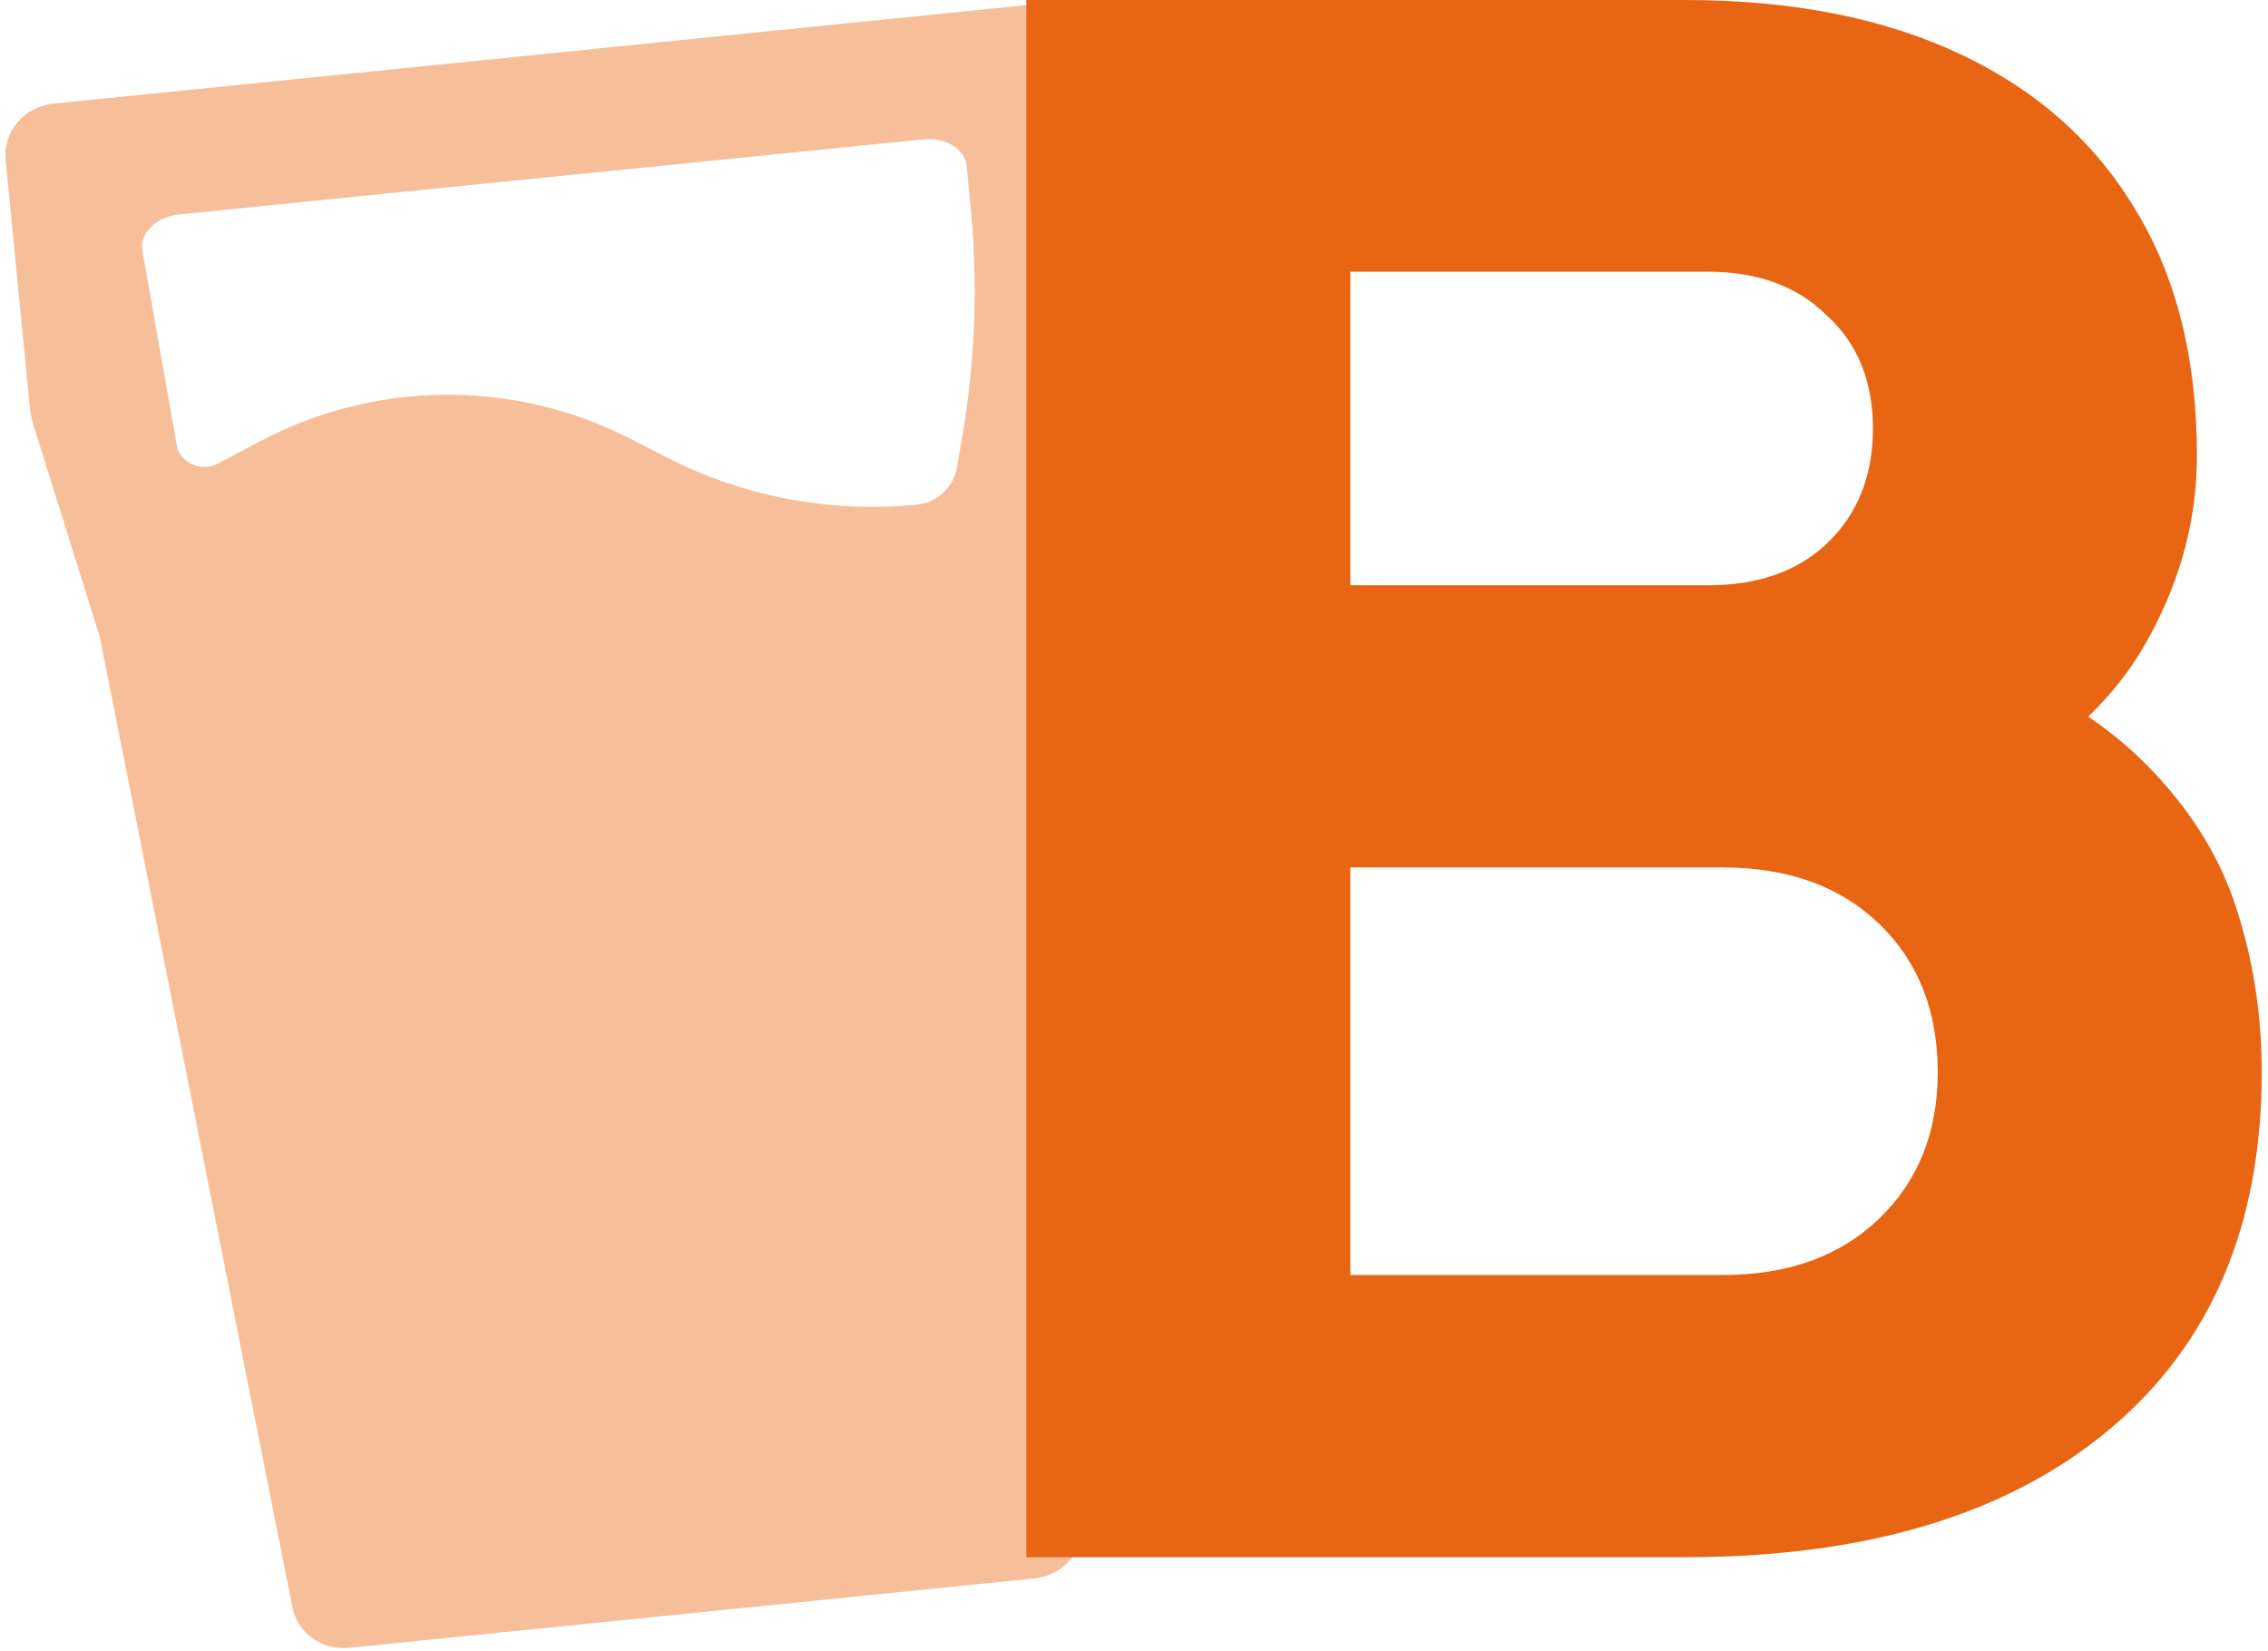 <?xml version="1.0" encoding="UTF-8"?> <svg xmlns="http://www.w3.org/2000/svg" width="217" height="158" viewBox="0 0 217 158" fill="none"><path fill-rule="evenodd" clip-rule="evenodd" d="M5.095 9.92L98.092 0.5C100.863 0.219 103.333 2.152 103.592 4.806L105.895 28.341C105.966 29.067 105.957 29.798 105.869 30.522L103.818 47.385C103.706 48.841 103.631 50.224 103.615 51.45L103.549 146.16C103.545 148.662 101.553 150.769 98.967 151.031L33.417 157.672C30.831 157.934 28.47 156.267 27.982 153.816L9.545 60.92L3.256 40.861C3.05 40.204 2.912 39.528 2.845 38.843L0.537 15.245C0.277 12.592 2.324 10.201 5.095 9.92ZM17.16 20.516L88.353 13.331C90.474 13.117 92.331 14.254 92.487 15.863L92.867 19.759C93.581 27.087 93.314 34.478 92.075 41.736L91.566 44.711C91.239 46.63 89.669 48.094 87.732 48.286C79.429 49.112 71.064 47.518 63.647 43.697L60.251 41.947C49.106 36.275 35.898 36.384 24.85 42.242L20.872 44.35C19.439 45.11 17.662 44.505 16.99 43.029L13.594 23.825C13.437 22.216 15.038 20.73 17.16 20.516Z" fill="#F6BE99"></path><path d="M98.2 149V0H161.2C171.467 0 180.267 1.733 187.6 5.2C194.933 8.667 200.533 13.667 204.4 20.2C208.267 26.6 210.2 34.4 210.2 43.6C210.2 50.133 208.4 56.4 204.8 62.4C201.2 68.267 195.267 73.2 187 77.2V62C194.867 65.067 200.933 68.733 205.2 73C209.467 77.267 212.4 81.933 214 87C215.6 91.933 216.4 97.133 216.4 102.6C216.4 117.267 211.533 128.667 201.8 136.8C192.067 144.933 178.533 149 161.2 149H98.2ZM129.2 122H164.8C171.067 122 176.067 120.2 179.8 116.6C183.533 113 185.4 108.333 185.4 102.6C185.4 96.733 183.533 92 179.8 88.4C176.067 84.8 171.067 83 164.8 83H129.2V122ZM129.2 56H163.4C168.2 56 172 54.667 174.8 52C177.733 49.2 179.2 45.533 179.2 41C179.2 36.467 177.733 32.867 174.8 30.2C172 27.4 168.2 26 163.4 26H129.2V56Z" fill="#E86514"></path></svg> 